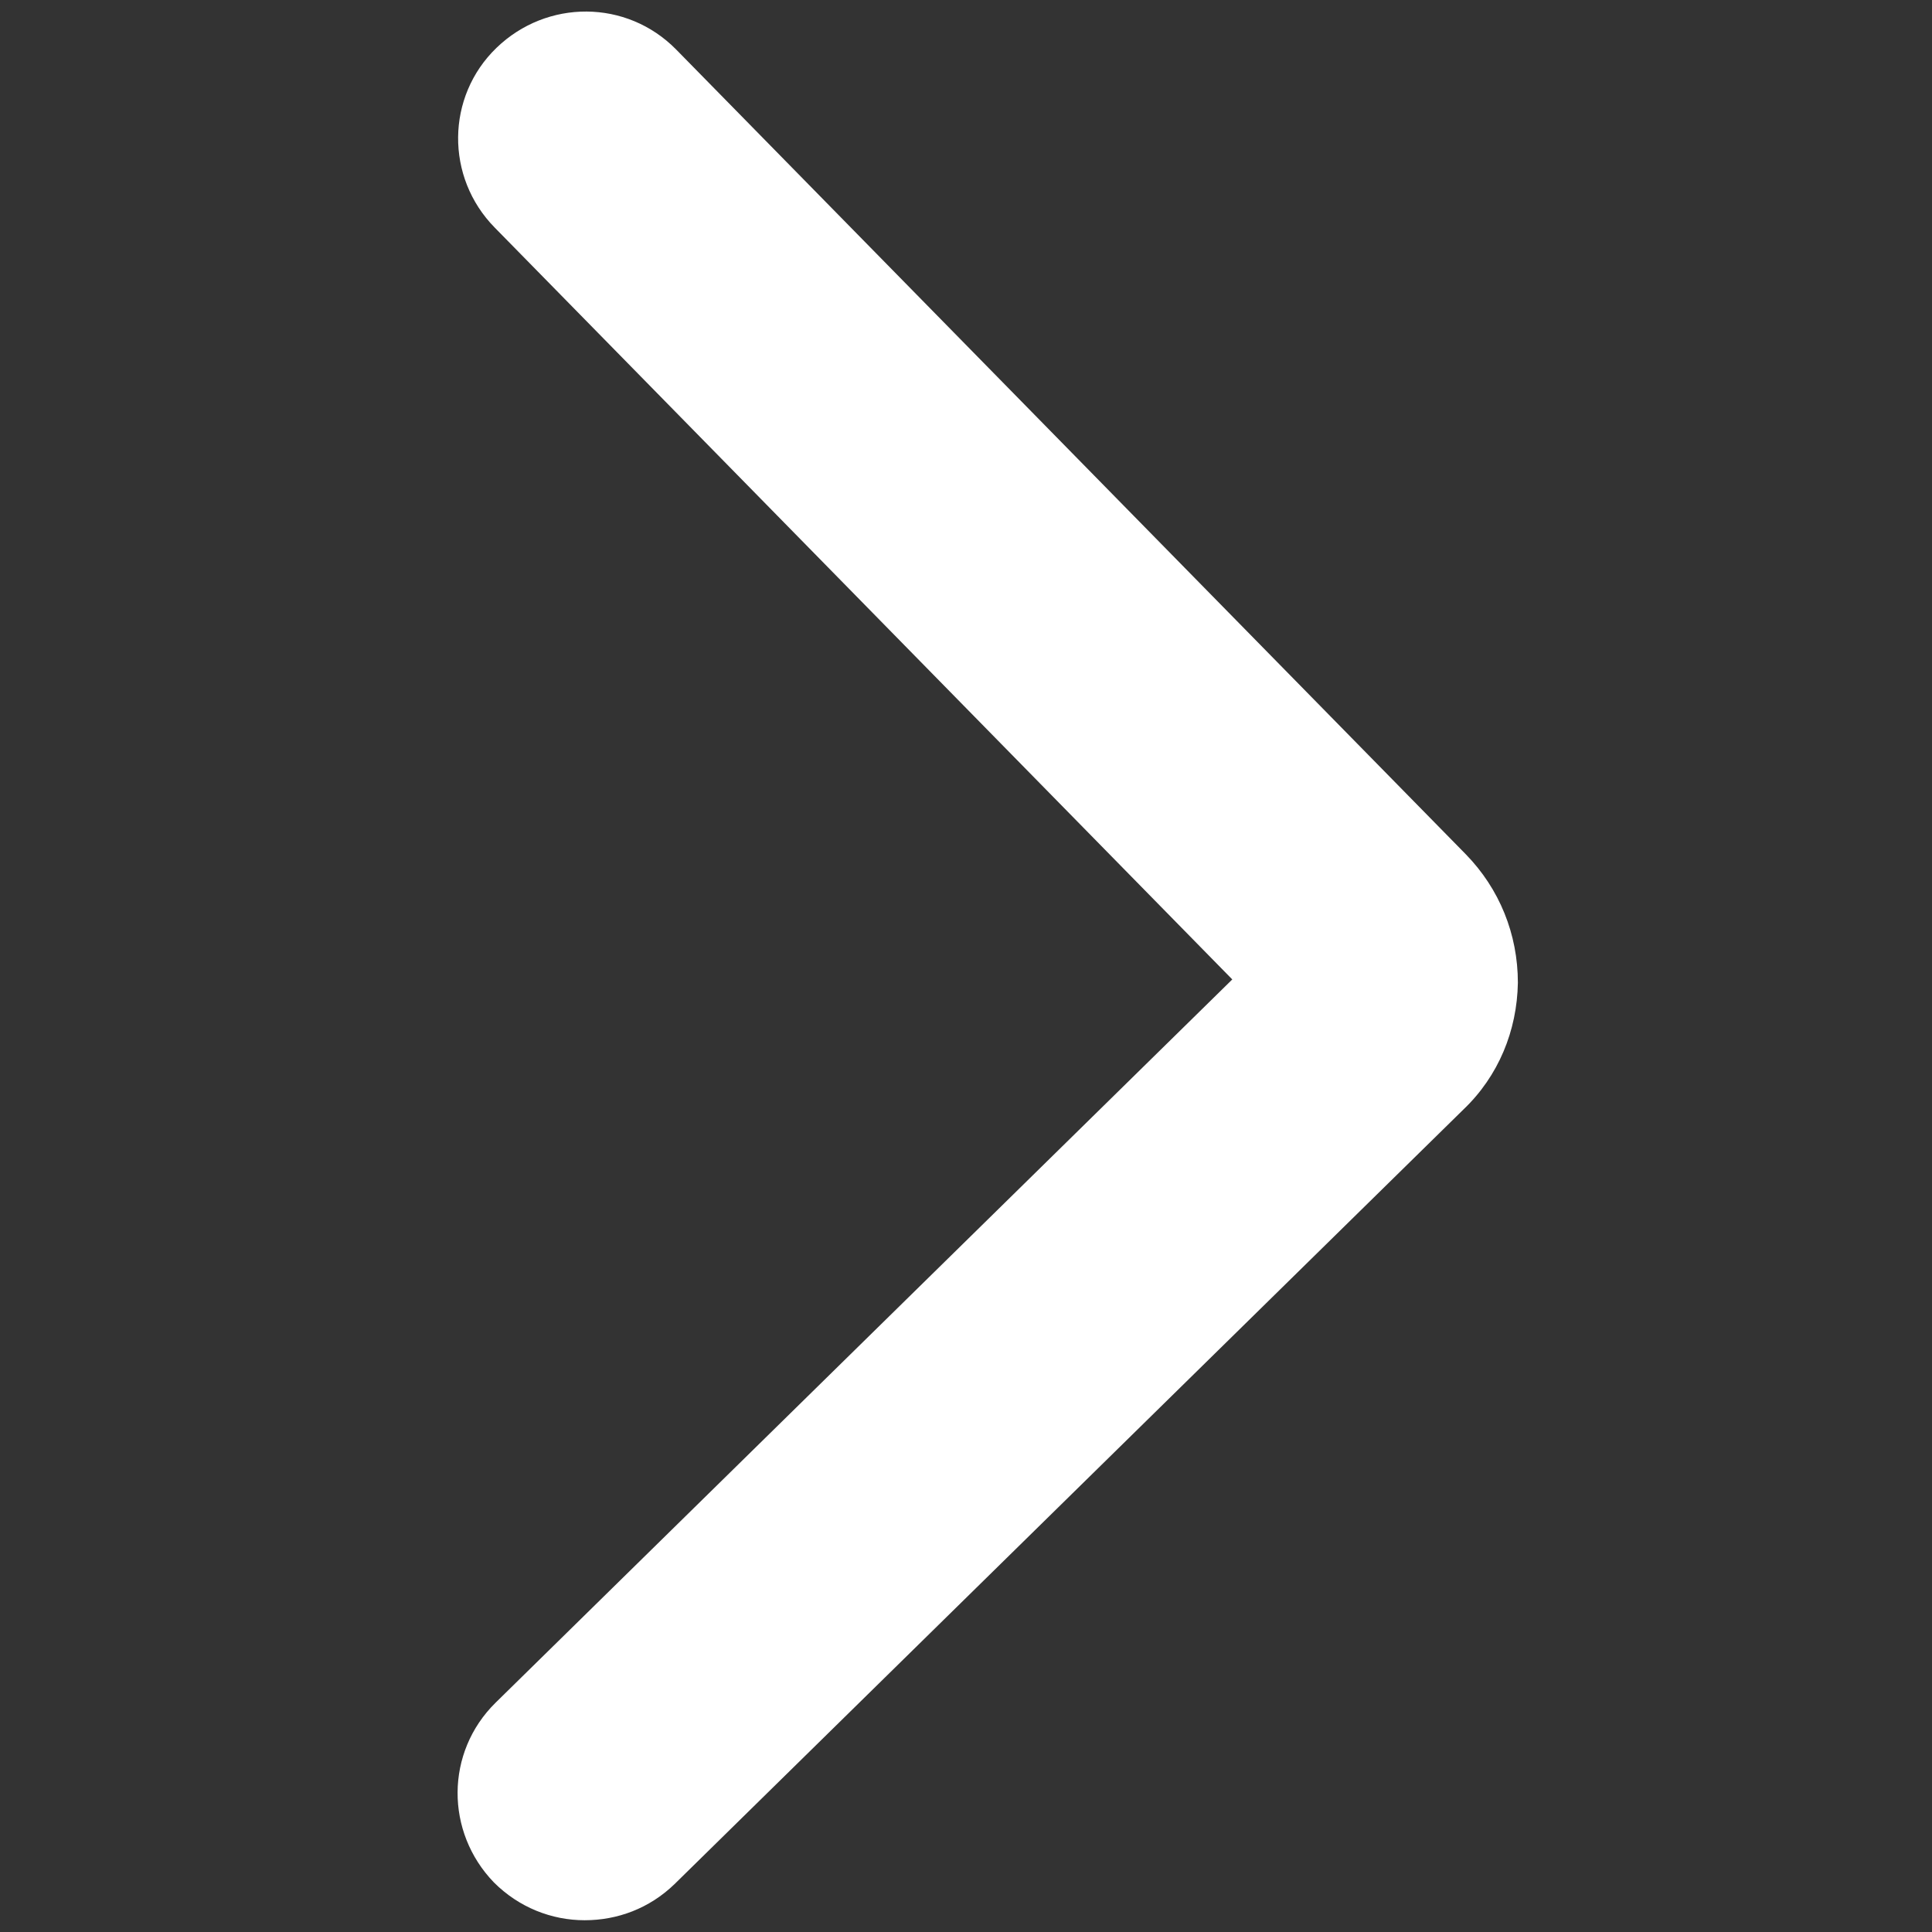 <?xml version="1.0" encoding="utf-8"?>
<!-- Generator: Adobe Illustrator 23.0.3, SVG Export Plug-In . SVG Version: 6.00 Build 0)  -->
<svg version="1.1" id="Livello_1" xmlns="http://www.w3.org/2000/svg" xmlns:xlink="http://www.w3.org/1999/xlink" x="0px" y="0px"
	 viewBox="0 0 23 23" style="enable-background:new 0 0 23 23;" xml:space="preserve">
<rect x="0" y="0" width="23" height="23" fill="#333333" stroke="none"/>
<style type="text/css">
	.st0{fill:#FFFFFF;}
</style>
<g>
	<path class="st0" d="M6.96,22.86c-0.39,0-0.78-0.15-1.08-0.45c-0.58-0.6-0.58-1.55,0.02-2.14l8.77-8.61L5.89,2.71
		C5.3,2.11,5.31,1.15,5.91,0.57s1.55-0.58,2.14,0.02l9.4,9.58c0.4,0.41,0.62,0.95,0.62,1.53c-0.01,0.57-0.23,1.11-0.65,1.51
		l-9.39,9.22C7.73,22.72,7.35,22.86,6.96,22.86z M15.3,11.05C15.3,11.05,15.3,11.05,15.3,11.05L15.3,11.05z"/>
</g>
</svg>
